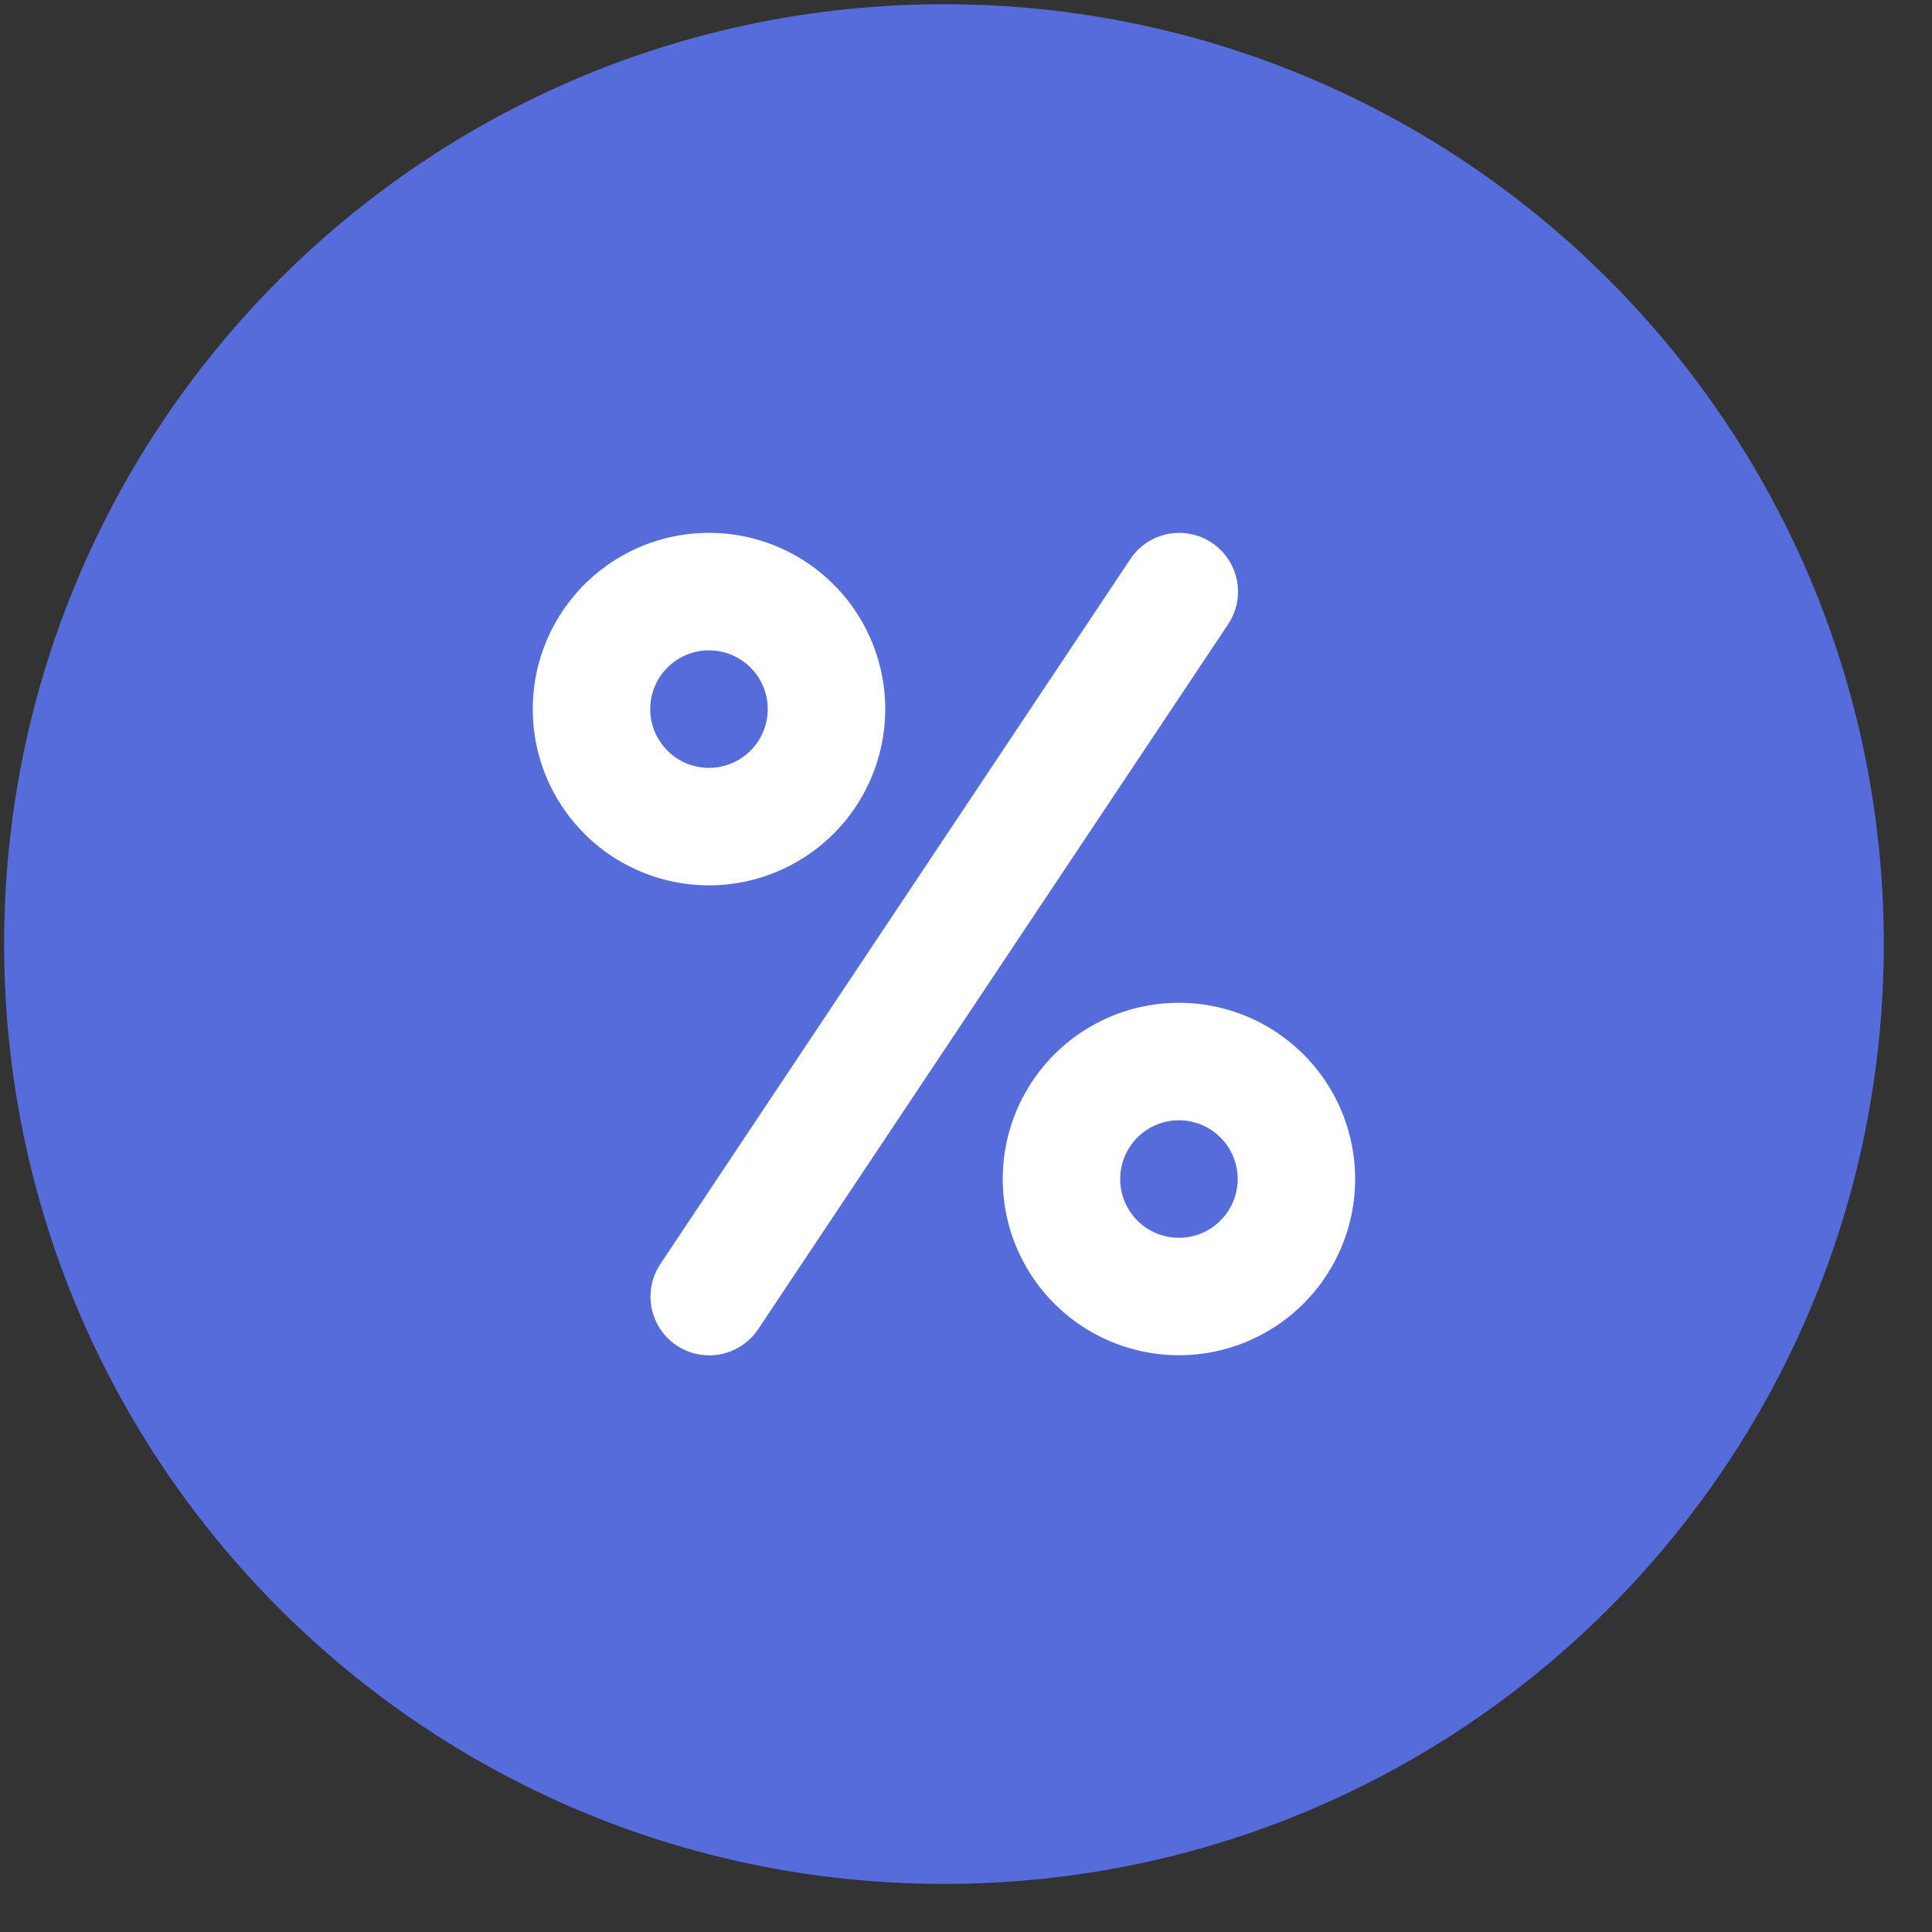 <svg width="37" height="37" fill="none" xmlns="http://www.w3.org/2000/svg"><rect width="100%" height="100%" fill="#333333" stroke="none"/><path d="M18.078.49c9.715 0 17.59 7.875 17.59 17.59s-7.875 17.59-17.59 17.59S.488 27.796.488 18.08 8.362.49 18.077.49Z" fill="#576CDB" stroke="#576CDB" stroke-width=".818"/><path d="m21.647 10.707-9 13.5a1.125 1.125 0 1 0 1.873 1.248l9-13.5a1.125 1.125 0 1 0-1.873-1.248ZM16.953 13.58a3.375 3.375 0 1 0-6.75 0 3.375 3.375 0 0 0 6.75 0Zm-4.5 0a1.125 1.125 0 1 1 2.25 0 1.125 1.125 0 0 1-2.25 0ZM22.578 19.205a3.374 3.374 0 1 0 0 6.749 3.374 3.374 0 0 0 0-6.749Zm0 4.5a1.125 1.125 0 1 1 0-2.25 1.125 1.125 0 0 1 0 2.25Z" fill="#fff"/></svg>